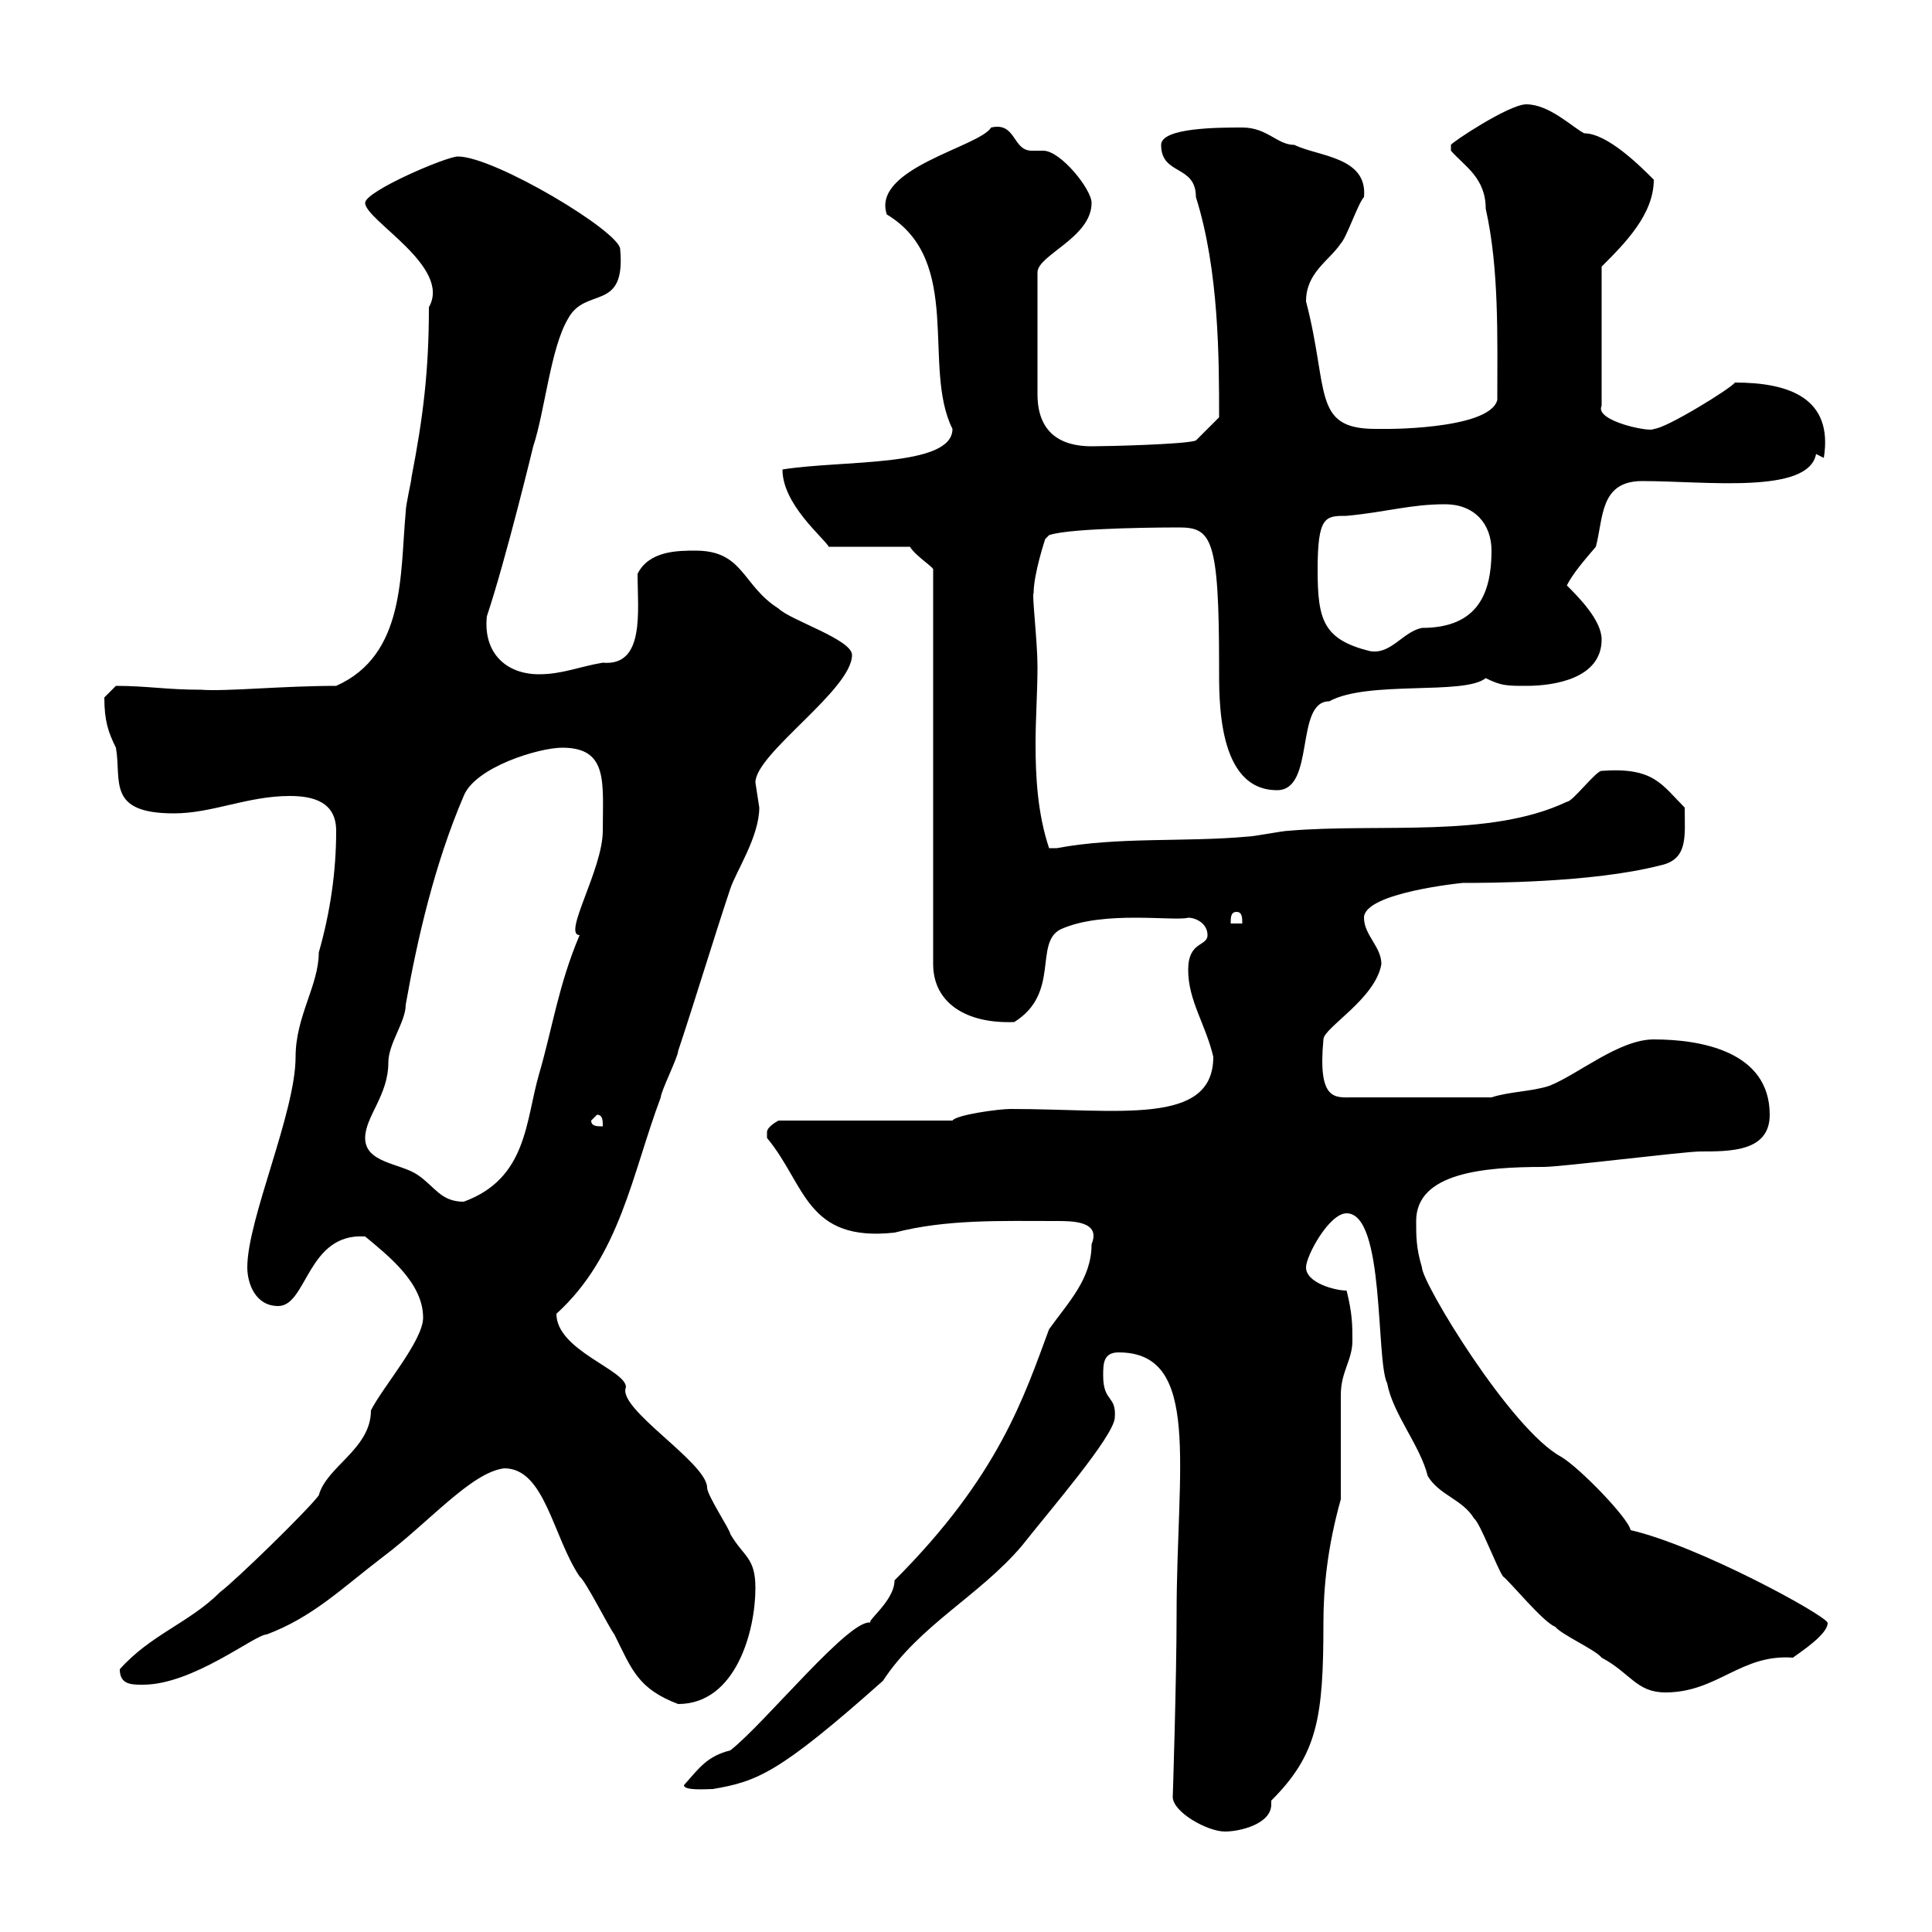 <svg xmlns="http://www.w3.org/2000/svg" xmlns:xlink="http://www.w3.org/1999/xlink" width="300" height="300"><path d="M182.10 279C182.10 281.40 187.50 284.40 190.20 284.40C192.60 284.40 197.40 283.20 197.40 280.20C197.40 279.90 197.40 279.90 197.40 279.60C204.60 272.40 205.50 266.70 205.50 252C205.50 246.60 206.10 240.30 208.20 232.80C208.20 229.80 208.20 219 208.20 216.60C208.20 213 210 211.20 210 208.20C210 205.80 210 204 209.10 200.40C207.30 200.40 202.80 199.20 202.80 196.80C202.80 195 206.40 188.40 209.10 188.40C215.10 188.40 213.60 211.20 215.40 214.80C216.30 219.60 220.50 224.40 221.70 229.20C223.50 232.20 227.10 232.80 228.90 235.80C229.80 236.40 232.50 243.60 233.40 244.80C234.30 245.40 239.70 252 241.50 252.60C242.40 253.80 247.80 256.20 248.70 257.40C253.20 259.80 254.10 262.80 258.60 262.80C266.70 262.80 270.30 256.80 278.40 257.40C279.60 256.50 283.80 253.80 283.80 252C283.50 250.80 263.70 240 253.20 237.60C252.90 235.80 245.40 228 242.40 226.20C234.60 222 220.80 199.20 220.80 196.80C219.90 193.80 219.90 192 219.90 189.60C219.90 182.10 230.40 181.20 239.70 181.20C242.40 181.20 261.60 178.80 264 178.80C268.80 178.80 274.80 178.80 274.80 173.10C274.80 163.20 264 161.40 256.80 161.40C251.40 161.40 245.10 166.80 240.60 168.60C237.90 169.50 234.30 169.50 231.60 170.40L210 170.40C207.30 170.40 204.60 171 205.50 161.40C205.50 159.60 213.60 155.10 214.50 149.70C214.50 147 211.80 145.20 211.80 142.50C211.80 138.60 227.10 137.10 227.10 137.10C230.70 137.10 247.20 137.10 257.70 134.40C262.20 133.50 261.60 129.90 261.60 125.40C258 121.80 256.80 119.10 248.70 119.70C247.80 119.70 244.20 124.50 243.30 124.50C231.30 130.20 214.20 127.80 200.10 129C199.20 129 194.70 129.90 193.80 129.90C183.90 130.80 173.70 129.90 164.10 131.70C164.10 131.70 164.10 131.70 162.90 131.70C161.10 126.30 160.80 120.60 160.80 115.50C160.80 111.60 161.10 107.40 161.10 103.50C161.10 99.60 160.20 92.10 160.50 92.10C160.50 89.10 162.30 83.70 162.30 83.70L162.90 83.10C166.20 81.90 182.40 81.90 183 81.90C188.10 81.90 189.30 83.40 189.30 103.50C189.30 108.60 189 122.70 198.30 122.70C204.30 122.70 201 108.90 206.40 108.90C212.40 105.60 227.40 108 230.70 105.30C233.10 106.50 234 106.50 237 106.50C241.50 106.50 248.70 105.30 248.70 99.30C248.70 96.30 245.10 92.70 243.30 90.90C244.20 89.10 246 87 247.80 84.90C249 80.40 248.40 74.70 255 74.70C264.90 74.70 280.80 76.80 282 70.50L283.20 71.10C284.70 61.80 277.80 59.40 269.40 59.40C268.80 60.30 258.60 66.60 256.80 66.60C256.50 67.20 247.50 65.40 248.70 63L248.70 41.40C252.30 37.80 256.80 33.30 256.80 27.90C254.70 25.80 249.60 20.70 246 20.70C244.20 19.80 240.60 16.20 237 16.20C234.30 16.20 225.30 22.20 225.30 22.50C225.30 22.50 225.30 23.40 225.30 23.40C227.40 25.80 230.70 27.60 230.70 32.40C232.80 41.70 232.50 52.50 232.50 62.10C231.30 66.90 213.60 66.60 215.40 66.60C215.40 66.60 214.50 66.60 213.60 66.60C203.70 66.60 206.40 60.60 202.80 46.80C202.80 42.30 206.40 40.50 208.20 37.80C209.10 36.90 210.90 31.50 211.80 30.60C212.40 24.30 204.60 24.30 201 22.50C198.30 22.50 196.80 19.80 192.90 19.80C189.30 19.80 180.30 19.80 180.30 22.50C180.30 27.30 185.70 25.50 185.70 30.60C189.30 42 189.30 55.80 189.30 64.80L185.70 68.40C184.20 69 171.90 69.30 169.50 69.30C164.70 69.30 161.10 67.20 161.10 61.20L161.10 42.30C161.10 39.60 169.50 36.90 169.50 31.50C169.50 29.40 164.70 23.40 162 23.40C161.40 23.40 160.80 23.40 160.20 23.40C157.20 23.40 157.80 18.90 153.90 19.80C152.10 22.80 135.30 26.10 137.70 33.30C149.70 40.50 143.10 57 147.90 66.60C147.90 72.60 130.80 71.40 121.50 72.90C121.50 78.30 127.80 83.40 128.70 84.90L141.30 84.90C142.20 86.40 145.20 88.20 144.90 88.50L144.90 149.70C144.90 155.70 150 159 157.50 158.70C164.70 154.20 160.50 146.40 164.70 144.30C171.30 141.30 182.40 143.10 184.50 142.50C185.70 142.50 187.50 143.40 187.50 145.20C187.50 147 184.50 146.10 184.50 150.60C184.50 155.40 187.20 159 188.40 164.10C188.40 174.90 173.70 172.20 156.90 172.20C155.10 172.20 148.50 173.10 147.90 174L120.90 174C120.90 174 119.10 174.90 119.10 175.80C119.10 176.70 119.10 176.70 119.10 176.70C125.10 183.90 125.10 192.90 138.90 191.40C147 189.30 155.40 189.60 164.10 189.60C166.50 189.60 171 189.60 169.50 193.20C169.50 198.60 165.90 202.20 162.90 206.40C159 216.90 155.10 229.20 138.90 245.40C138.90 248.70 134.10 252 135.30 252C132.30 250.80 118.80 267.60 113.40 271.80C109.80 272.70 108.60 274.50 106.20 277.20C106.20 278.10 109.80 277.80 110.70 277.80C117.60 276.60 120.90 275.40 137.10 261C142.80 252.30 152.10 247.80 158.70 240C163.20 234.30 172.80 223.20 173.10 220.20C173.40 216.60 171.30 217.80 171.30 213.60C171.30 211.80 171.30 210 173.70 210C186.60 210 182.70 227.70 182.70 250.80C182.70 260.40 182.10 279.60 182.10 279ZM78.30 228C84.60 228 85.80 238.50 90 244.80C90.90 245.40 94.50 252.60 95.40 253.80C98.10 259.20 99 262.20 105.30 264.60C114.30 264.60 117.30 253.20 117.30 246.60C117.30 241.80 115.50 241.80 113.40 238.20C113.40 237.60 109.80 232.20 109.80 231C109.80 227.10 95.70 218.70 97.20 215.40C97.20 212.70 86.40 209.70 86.40 204C96.30 195 98.10 182.40 102.60 170.40C102.60 169.50 105.30 164.10 105.30 163.20C108 155.10 110.70 146.10 113.40 138C114.30 135.30 117.90 129.90 117.90 125.40C117.90 125.40 117.30 121.50 117.30 121.50C117.30 117 132.30 107.10 132.30 101.70C132.30 99.30 122.70 96.30 120.90 94.50C115.20 90.90 115.50 85.50 108 85.50C105.30 85.50 100.80 85.50 99 89.10C99 94.80 100.20 103.50 93.60 102.90C90 103.50 87.30 104.70 83.70 104.70C78.60 104.70 75 101.40 75.60 95.70C78.60 86.70 82.80 69.30 82.80 69.30C84.60 63.90 85.50 54 88.20 49.50C90.90 44.40 97.20 48.60 96.30 38.70C96.30 36 76.80 24.30 71.10 24.30C69.30 24.30 56.70 29.70 56.70 31.50C56.70 34.20 70.20 41.40 66.60 47.70C66.60 57.60 65.70 64.80 63.90 74.10C63.90 74.70 63 78.30 63 79.50C62.10 89.10 63 101.70 52.20 106.50C43.80 106.50 35.10 107.40 31.20 107.10C25.80 107.10 22.80 106.50 18 106.50C18 106.50 16.20 108.30 16.20 108.30C16.20 111.90 16.80 113.70 18 116.10C18.90 121.20 16.50 126.30 27 126.30C33 126.30 38.40 123.60 45 123.60C48.60 123.60 52.20 124.50 52.20 129C52.20 135.30 51.30 141.60 49.50 147.90C49.50 153 45.90 157.80 45.90 164.10C45.90 172.80 38.40 189.30 38.40 196.80C38.40 199.20 39.60 202.80 43.20 202.80C47.70 202.80 47.70 191.40 56.70 192C60.30 195 65.70 199.20 65.70 204.60C65.70 208.20 59.40 215.40 57.60 219C57.60 225 50.70 227.70 49.50 232.20C47.70 234.60 36.60 245.40 34.20 247.20C29.40 252 23.40 253.80 18.60 259.20C18.60 261.60 20.40 261.60 22.20 261.60C30 261.60 39.60 253.80 41.40 253.80C48.60 251.10 53.10 246.60 59.40 241.80C66.60 236.40 73.20 228.60 78.30 228ZM56.70 176.70C56.70 173.40 60.30 170.10 60.30 165C60.30 162 63 158.70 63 156C64.80 145.80 67.50 134.10 72 123.60C73.80 119.10 83.70 116.10 87.30 116.10C94.50 116.10 93.60 121.50 93.60 129C93.60 135 87.30 145.20 90 145.20C86.70 153 85.80 159.60 83.70 166.80C81.60 174 81.90 183 72 186.60C68.40 186.60 67.50 184.20 64.80 182.40C62.10 180.60 56.70 180.60 56.70 176.70ZM91.80 174L92.70 173.10C93.60 173.10 93.60 174 93.60 174.90C92.70 174.90 91.80 174.90 91.80 174ZM192 141.60C192.90 141.60 192.90 142.50 192.90 143.40L191.10 143.40C191.10 142.50 191.10 141.60 192 141.60ZM204.60 88.50C204.60 80.10 205.80 80.10 209.10 80.10C215.40 79.50 219 78.30 224.40 78.30C228.90 78.30 231.60 81.30 231.60 85.50C231.60 92.10 229.50 97.50 220.80 97.50C217.80 98.10 216 101.70 212.70 101.10C205.50 99.30 204.60 96.30 204.60 88.50Z"/></svg>